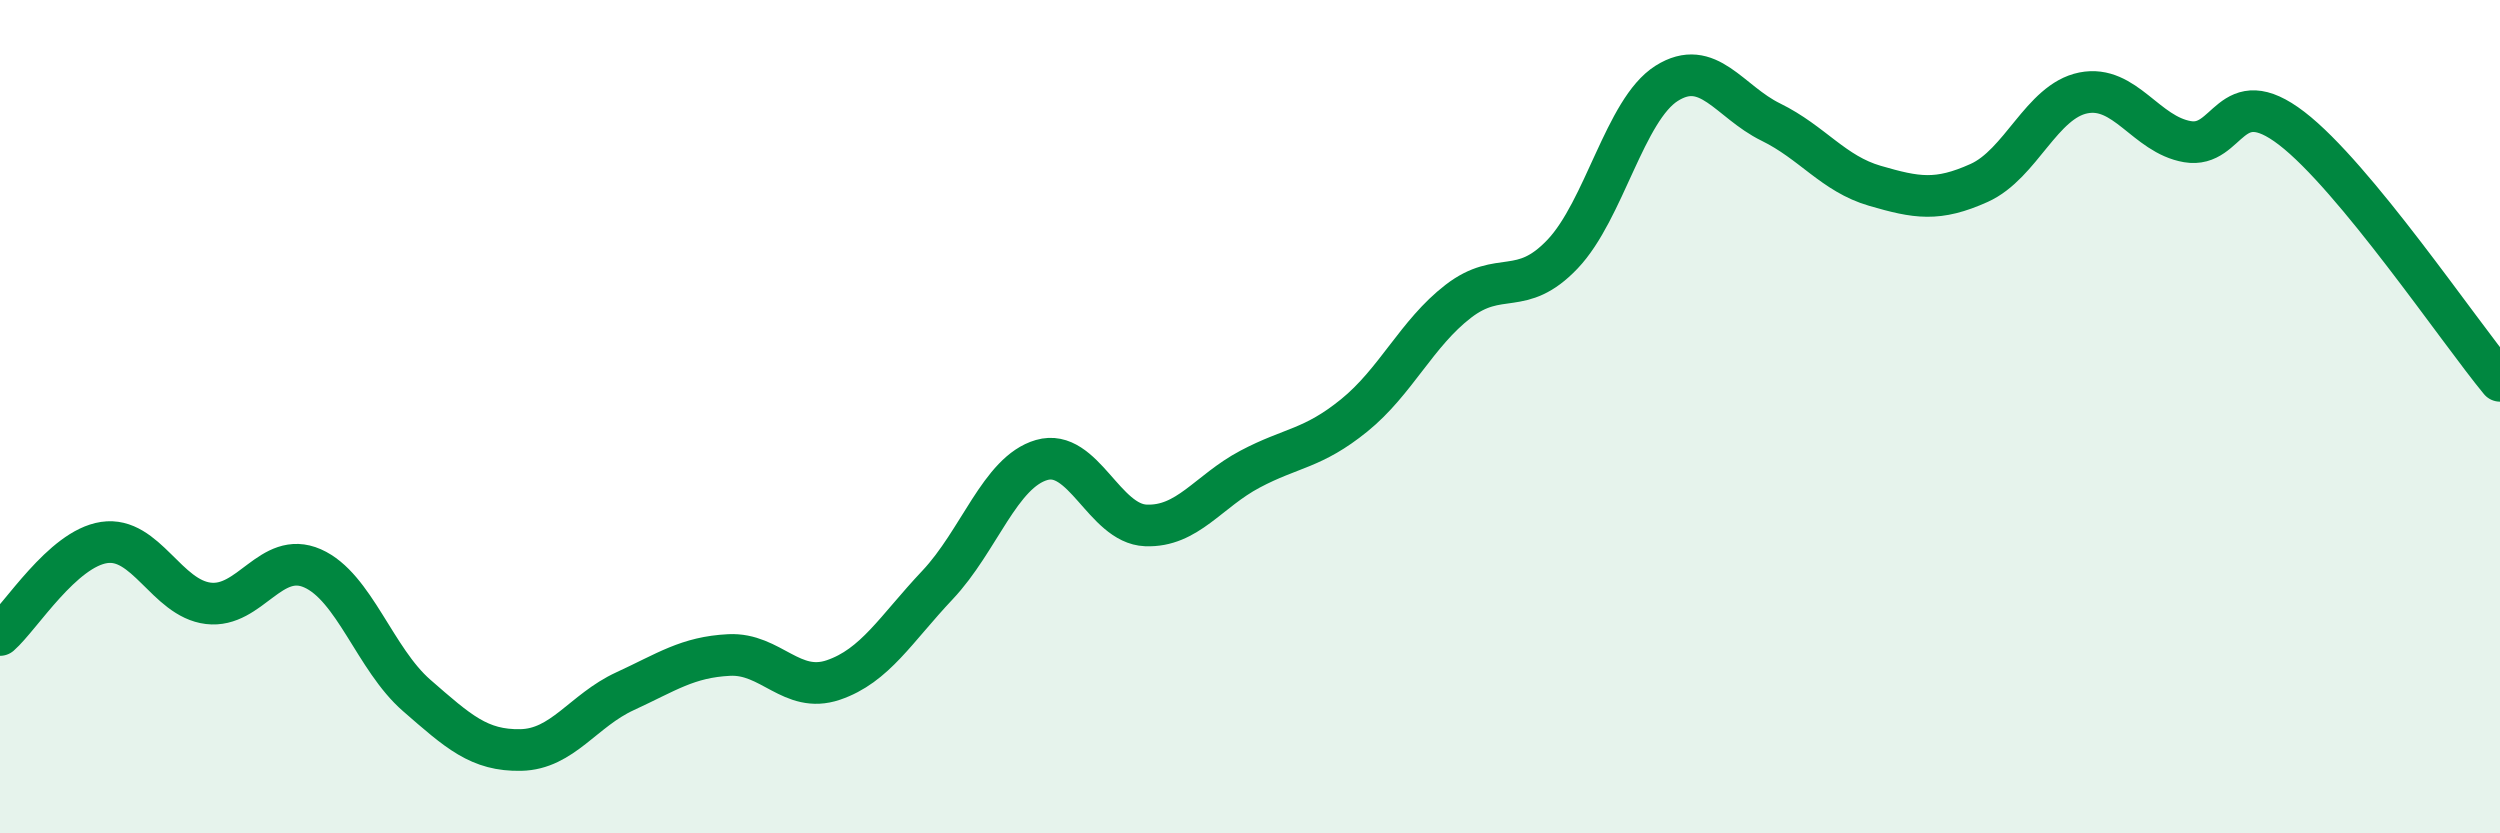 
    <svg width="60" height="20" viewBox="0 0 60 20" xmlns="http://www.w3.org/2000/svg">
      <path
        d="M 0,15.24 C 0.5,14.8 1.5,13.17 2.5,13.02 C 3.5,12.87 4,14.36 5,14.48 C 6,14.6 6.5,13.2 7.5,13.64 C 8.5,14.08 9,15.82 10,16.69 C 11,17.56 11.5,18.02 12.5,18 C 13.5,17.98 14,17.05 15,16.59 C 16,16.13 16.5,15.77 17.5,15.72 C 18.5,15.67 19,16.66 20,16.32 C 21,15.98 21.5,15.1 22.5,14.04 C 23.5,12.98 24,11.33 25,11.04 C 26,10.75 26.5,12.57 27.5,12.61 C 28.5,12.65 29,11.79 30,11.26 C 31,10.73 31.5,10.78 32.5,9.97 C 33.5,9.16 34,8 35,7.23 C 36,6.46 36.5,7.15 37.5,6.1 C 38.5,5.05 39,2.63 40,2 C 41,1.37 41.5,2.44 42.5,2.93 C 43.5,3.42 44,4.17 45,4.46 C 46,4.75 46.5,4.84 47.5,4.39 C 48.5,3.94 49,2.43 50,2.23 C 51,2.03 51.5,3.23 52.5,3.4 C 53.5,3.57 53.5,1.93 55,3.08 C 56.5,4.23 59,7.93 60,9.14L60 20L0 20Z"
        fill="#008740"
        opacity="0.1"
        stroke-linecap="round"
        stroke-linejoin="round"
      />
      <path
        d="M 0,15.24 C 0.5,14.8 1.5,13.17 2.5,13.02 C 3.5,12.87 4,14.36 5,14.48 C 6,14.6 6.5,13.2 7.5,13.64 C 8.5,14.08 9,15.82 10,16.69 C 11,17.56 11.5,18.02 12.5,18 C 13.5,17.98 14,17.05 15,16.59 C 16,16.13 16.5,15.77 17.5,15.72 C 18.5,15.67 19,16.66 20,16.32 C 21,15.98 21.5,15.1 22.5,14.04 C 23.5,12.98 24,11.33 25,11.04 C 26,10.75 26.5,12.57 27.5,12.61 C 28.5,12.65 29,11.79 30,11.26 C 31,10.73 31.5,10.78 32.5,9.97 C 33.5,9.16 34,8 35,7.23 C 36,6.46 36.5,7.15 37.5,6.1 C 38.5,5.05 39,2.63 40,2 C 41,1.37 41.5,2.44 42.5,2.93 C 43.5,3.42 44,4.17 45,4.46 C 46,4.75 46.5,4.84 47.5,4.39 C 48.5,3.94 49,2.43 50,2.23 C 51,2.03 51.5,3.23 52.5,3.4 C 53.5,3.57 53.5,1.93 55,3.08 C 56.5,4.23 59,7.93 60,9.14"
        stroke="#008740"
        stroke-width="1"
        fill="none"
        stroke-linecap="round"
        stroke-linejoin="round"
      />
    </svg>
  